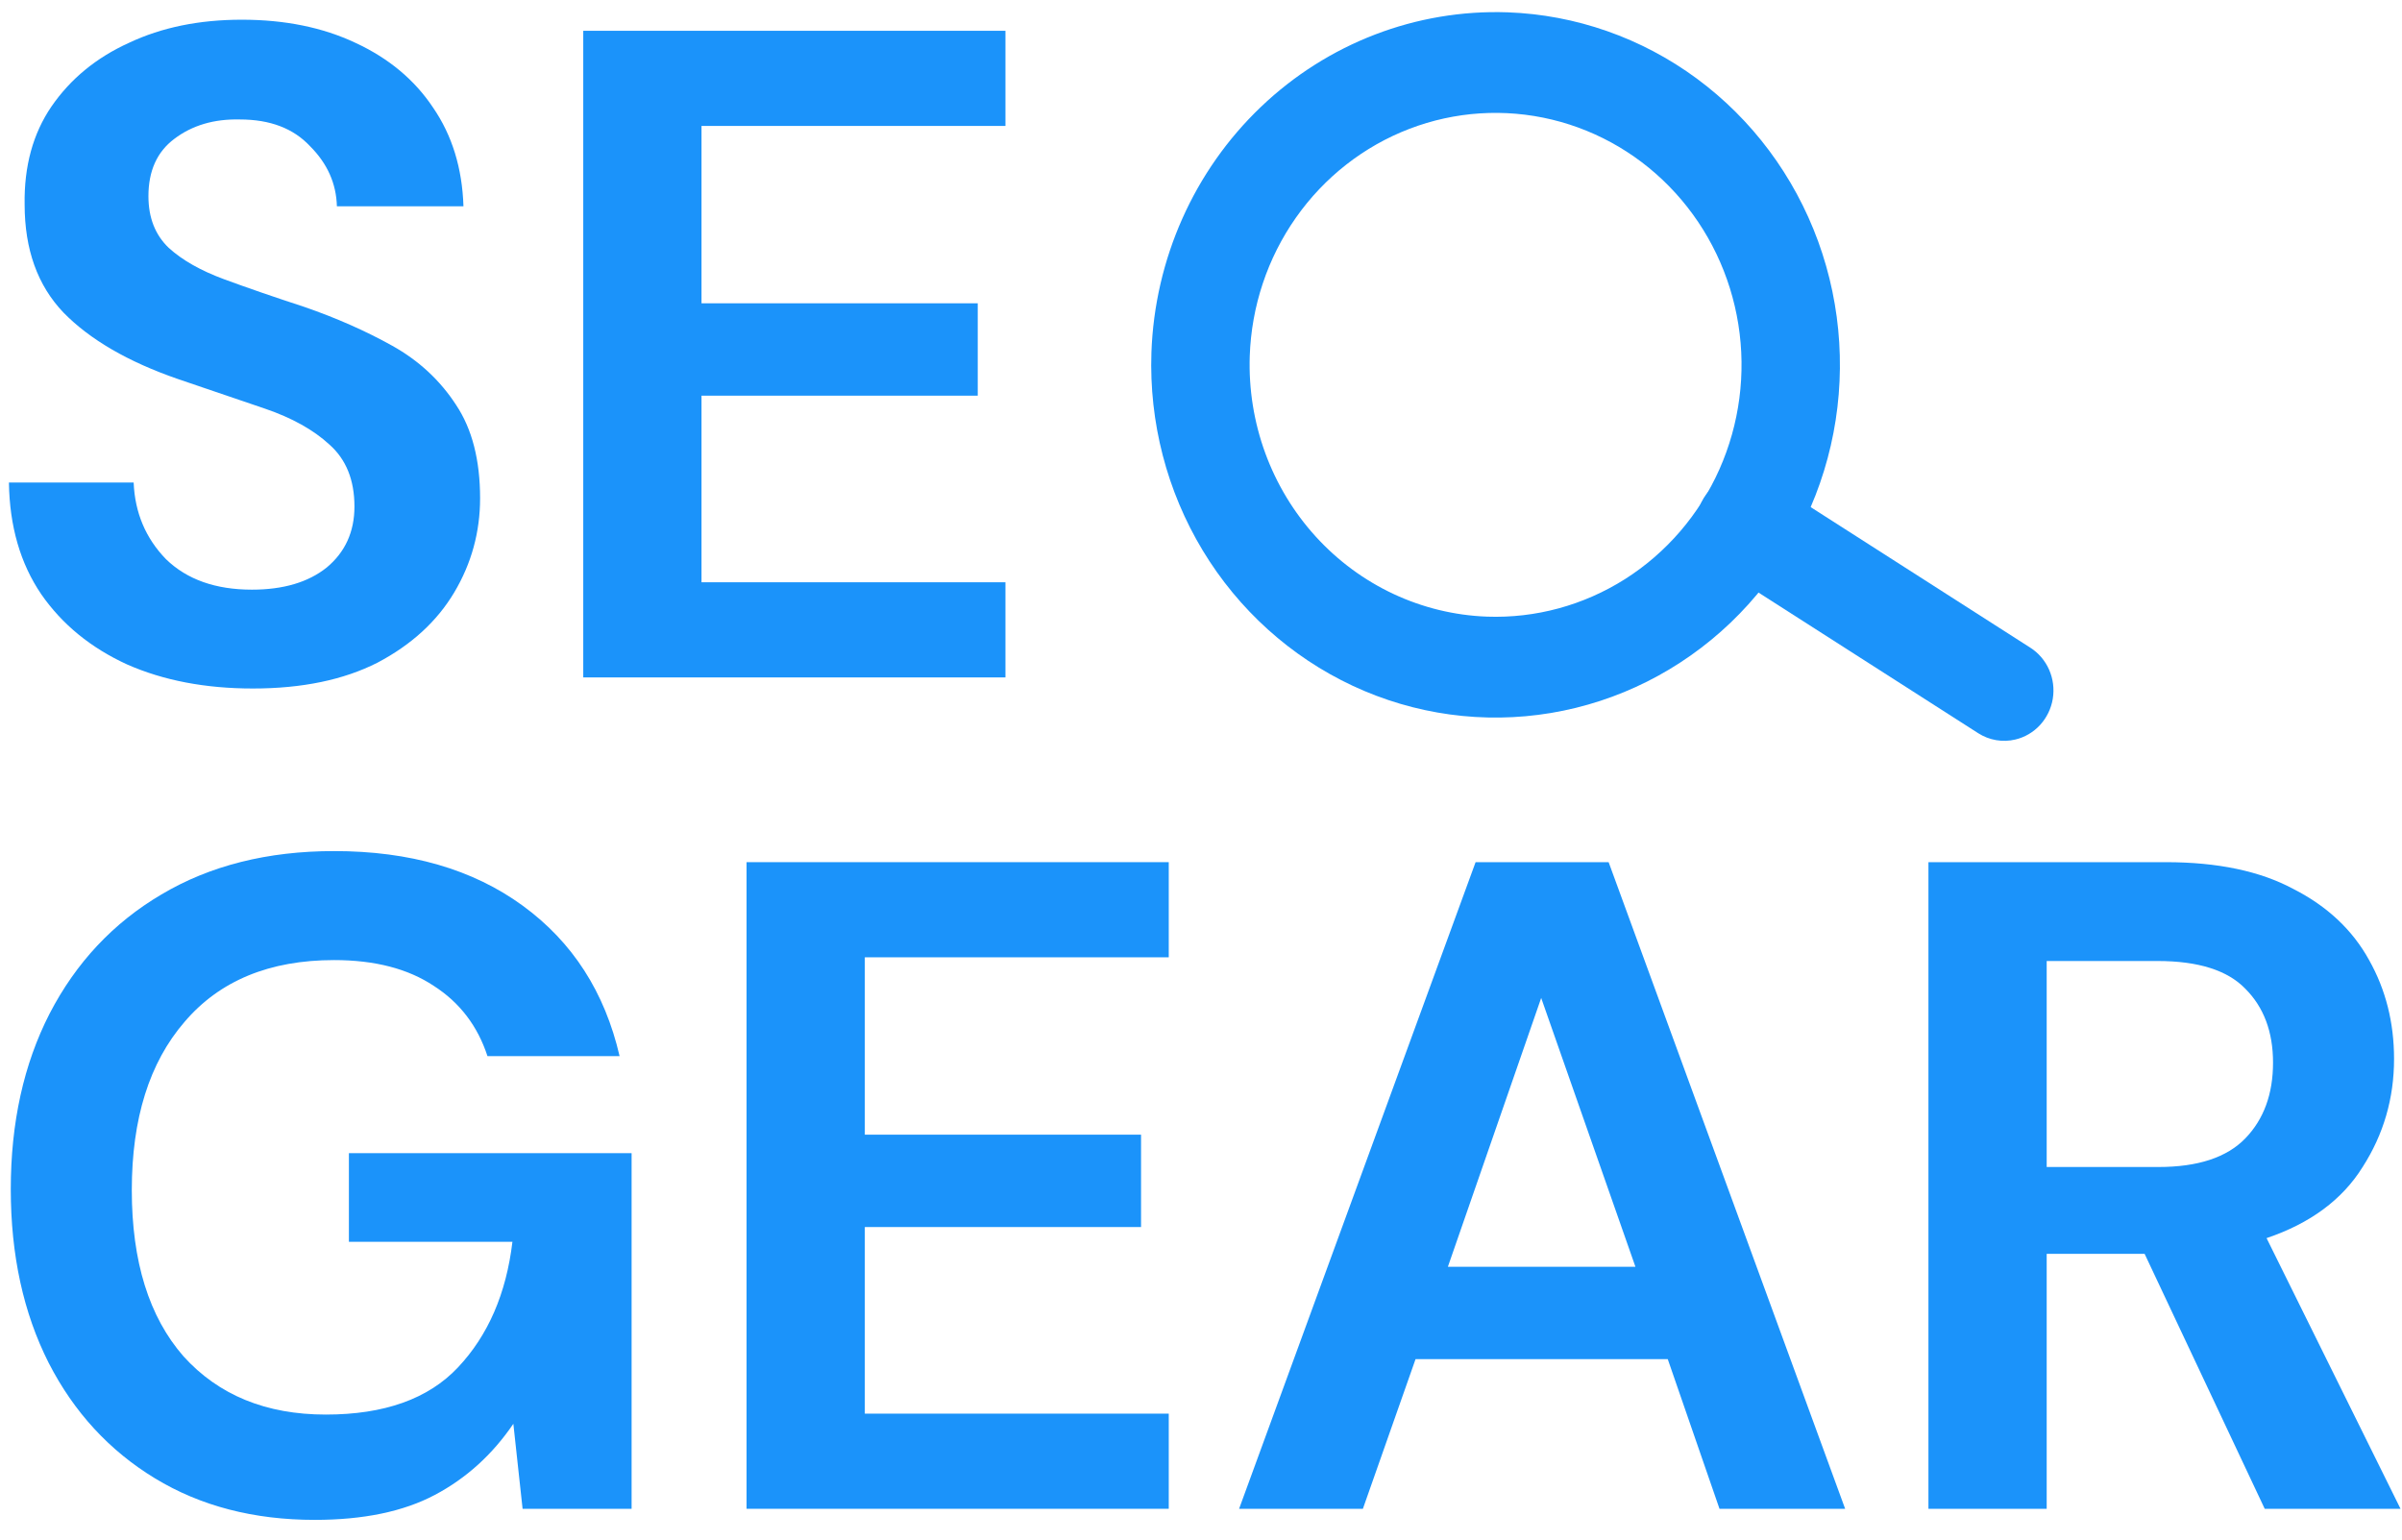 <svg width="78" height="50" viewBox="0 0 78 50" fill="none" xmlns="http://www.w3.org/2000/svg">
<path d="M8.21 22.36C6.67 22.36 5.31 22.1 4.13 21.58C2.95 21.04 2.02 20.28 1.34 19.3C0.66 18.3 0.31 17.09 0.29 15.67H4.34C4.38 16.65 4.73 17.48 5.39 18.16C6.07 18.82 7 19.15 8.18 19.15C9.2 19.15 10.01 18.91 10.61 18.43C11.21 17.93 11.51 17.27 11.51 16.45C11.51 15.59 11.24 14.92 10.7 14.44C10.18 13.96 9.48 13.57 8.6 13.27C7.72 12.97 6.78 12.65 5.78 12.31C4.16 11.75 2.92 11.03 2.06 10.15C1.22 9.27 0.8 8.1 0.8 6.64C0.78 5.4 1.07 4.34 1.67 3.46C2.29 2.56 3.13 1.87 4.19 1.39C5.25 0.89 6.47 0.64 7.85 0.64C9.25 0.64 10.48 0.89 11.54 1.39C12.62 1.89 13.46 2.59 14.06 3.49C14.68 4.39 15.01 5.46 15.05 6.7H10.94C10.92 5.96 10.63 5.31 10.07 4.75C9.53 4.17 8.77 3.88 7.79 3.88C6.95 3.86 6.24 4.07 5.66 4.51C5.1 4.93 4.82 5.55 4.82 6.37C4.82 7.07 5.04 7.63 5.48 8.05C5.92 8.45 6.52 8.79 7.28 9.07C8.04 9.35 8.91 9.65 9.89 9.97C10.93 10.33 11.88 10.75 12.74 11.23C13.6 11.71 14.29 12.35 14.81 13.15C15.33 13.93 15.59 14.94 15.59 16.18C15.59 17.28 15.31 18.3 14.75 19.24C14.19 20.18 13.36 20.94 12.26 21.52C11.16 22.08 9.81 22.36 8.21 22.36Z" fill="#1B93FA"/>
<path d="M18.94 22V1H32.65V4.09H22.78V9.85H31.75V12.85H22.78V18.91H32.65V22H18.94Z" fill="#1B93FA"/>
<path d="M10.22 49.36C8.24 49.36 6.51 48.91 5.03 48.01C3.55 47.11 2.4 45.86 1.58 44.26C0.76 42.64 0.35 40.76 0.35 38.62C0.35 36.46 0.77 34.56 1.61 32.92C2.47 31.26 3.68 29.97 5.24 29.05C6.82 28.11 8.69 27.64 10.85 27.64C13.31 27.64 15.35 28.23 16.97 29.41C18.59 30.59 19.64 32.22 20.12 34.3H15.83C15.51 33.32 14.93 32.56 14.09 32.02C13.25 31.46 12.17 31.18 10.85 31.18C8.75 31.18 7.13 31.85 5.99 33.19C4.85 34.51 4.28 36.33 4.28 38.65C4.28 40.97 4.84 42.77 5.96 44.05C7.1 45.31 8.64 45.94 10.58 45.94C12.48 45.94 13.91 45.43 14.87 44.41C15.85 43.37 16.44 42.01 16.64 40.33H11.33V37.45H20.51V49H16.97L16.67 46.24C15.99 47.24 15.14 48.01 14.12 48.55C13.1 49.09 11.8 49.36 10.22 49.36Z" fill="#1B93FA"/>
<path d="M24.243 49V28H37.953V31.09H28.083V36.85H37.053V39.85H28.083V45.91H37.953V49H24.243Z" fill="#1B93FA"/>
<path d="M40.237 49L47.917 28H52.237L59.917 49H55.837L54.157 44.14H45.967L44.257 49H40.237ZM47.017 41.14H53.107L50.047 32.41L47.017 41.14Z" fill="#1B93FA"/>
<path d="M62.622 49V28H70.332C72.012 28 73.392 28.29 74.472 28.87C75.572 29.43 76.392 30.2 76.932 31.18C77.472 32.14 77.742 33.21 77.742 34.39C77.742 35.67 77.402 36.84 76.722 37.9C76.062 38.96 75.022 39.73 73.602 40.21L77.952 49H73.542L69.642 40.72H66.462V49H62.622ZM66.462 37.9H70.092C71.372 37.9 72.312 37.59 72.912 36.97C73.512 36.35 73.812 35.53 73.812 34.51C73.812 33.51 73.512 32.71 72.912 32.11C72.332 31.51 71.382 31.21 70.062 31.21H66.462V37.9Z" fill="#1B93FA"/>
<g clip-path="url(#clip0_33_13)">
<path d="M48.956 0.4C51.166 0.479 53.304 1.228 55.099 2.551C56.894 3.875 58.265 5.714 59.04 7.837C59.814 9.959 59.957 12.269 59.45 14.474C58.943 16.68 57.809 18.682 56.192 20.227C54.574 21.772 52.546 22.791 50.363 23.155C48.18 23.52 45.941 23.213 43.928 22.273C41.916 21.333 40.22 19.803 39.056 17.877C37.893 15.95 37.313 13.713 37.39 11.449C37.497 8.414 38.774 5.546 40.943 3.474C43.111 1.403 45.993 0.297 48.956 0.4ZM48.287 20.026C49.866 20.083 51.425 19.658 52.769 18.807C54.112 17.955 55.179 16.715 55.834 15.242C56.489 13.769 56.703 12.131 56.449 10.533C56.195 8.936 55.485 7.452 54.407 6.268C53.33 5.084 51.934 4.255 50.396 3.884C48.858 3.513 47.248 3.617 45.768 4.184C44.288 4.751 43.006 5.754 42.083 7.068C41.16 8.381 40.638 9.946 40.583 11.563C40.511 13.731 41.282 15.84 42.727 17.427C44.171 19.013 46.17 19.948 48.287 20.026Z" fill="#1B93FA"/>
<path d="M65.443 24.017C65.239 24.066 65.027 24.073 64.82 24.037C64.613 24.002 64.415 23.925 64.237 23.811L55.833 18.431C55.474 18.201 55.218 17.834 55.123 17.411C55.028 16.988 55.1 16.544 55.325 16.175C55.55 15.807 55.908 15.546 56.32 15.448C56.733 15.35 57.167 15.425 57.526 15.655L65.931 21.035C66.199 21.206 66.411 21.455 66.541 21.75C66.671 22.046 66.712 22.373 66.66 22.693C66.608 23.012 66.464 23.308 66.248 23.544C66.031 23.78 65.751 23.945 65.443 24.017Z" fill="#1B93FA"/>
</g>
<defs>
<clipPath id="clip0_33_13">
<rect width="30" height="26" fill="white" transform="translate(37)"/>
</clipPath>
</defs>
</svg>
